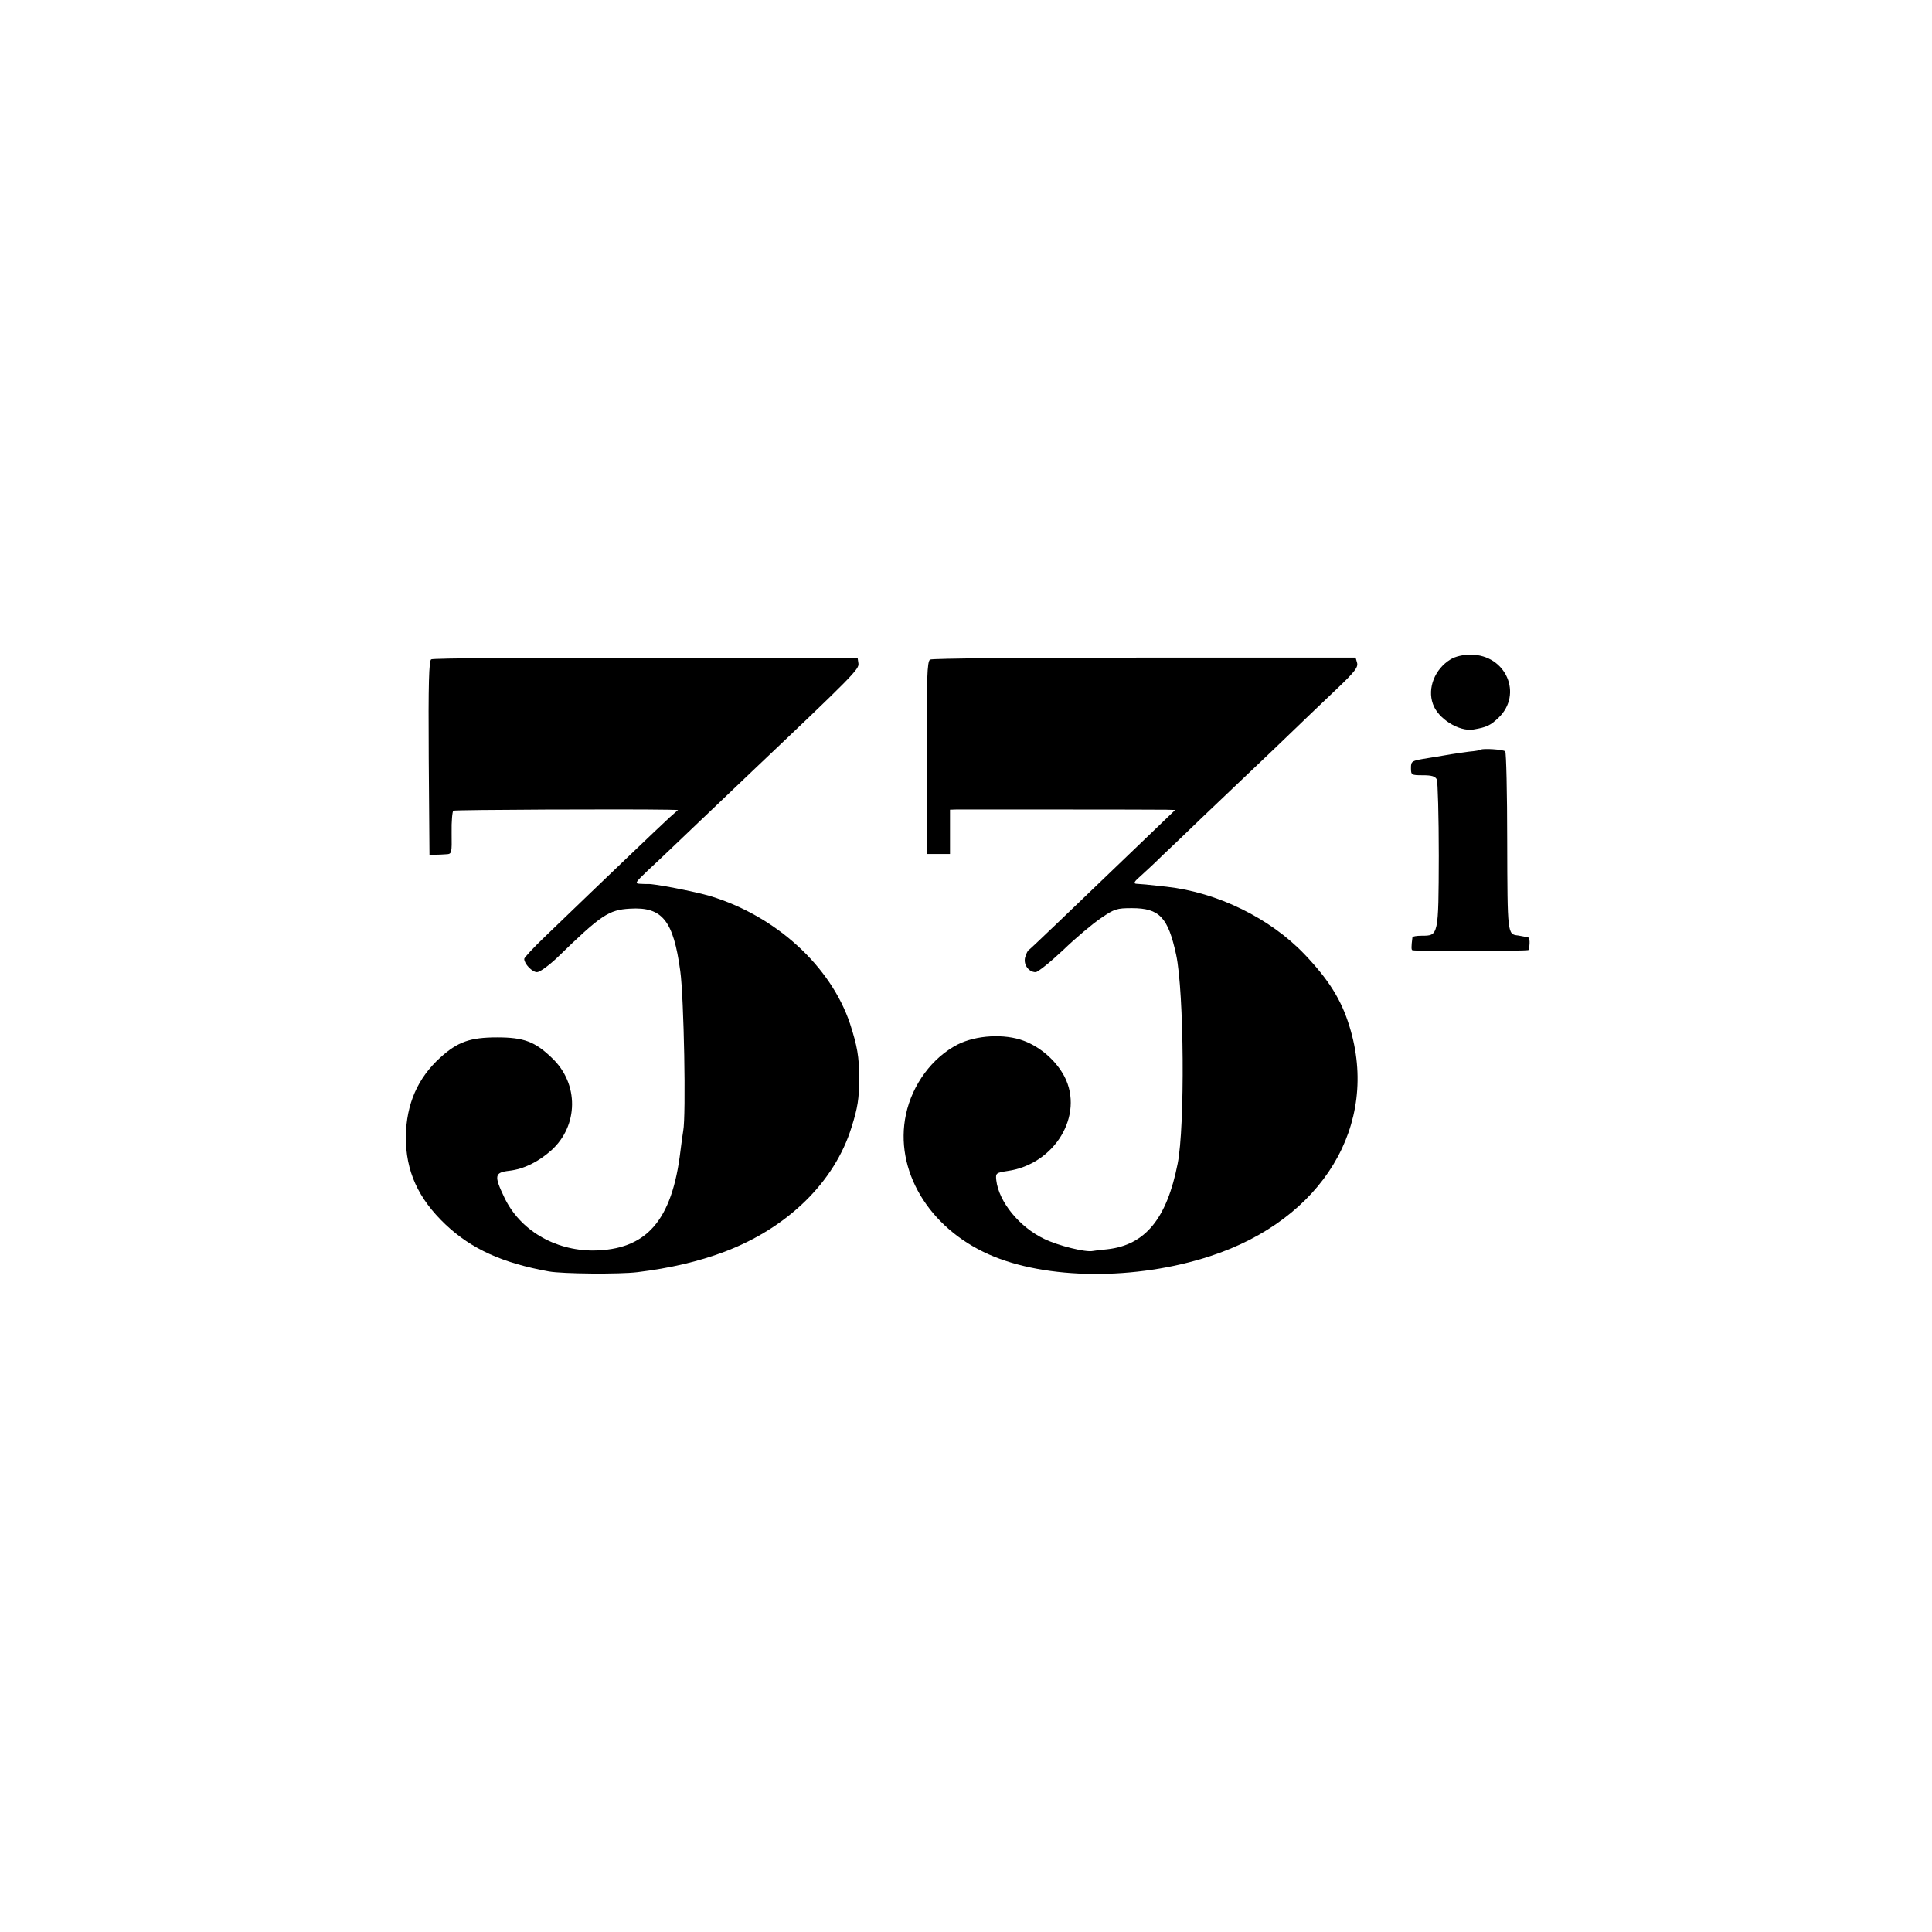 <?xml version="1.0" standalone="no"?>
<!DOCTYPE svg PUBLIC "-//W3C//DTD SVG 20010904//EN"
 "http://www.w3.org/TR/2001/REC-SVG-20010904/DTD/svg10.dtd">
<svg version="1.0" xmlns="http://www.w3.org/2000/svg"
 width="785pt" height="785pt" viewBox="0 0 785 785"
 preserveAspectRatio="xMidYMid meet">
<g transform="translate(0,785) scale(0.1,-0.1)"
fill="#000000" stroke="none">
<path d="M5894 5171 c-64 -39 -95 -117 -72 -181 20 -60 107 -114 165 -104 53
9 68 16 101 47 101 96 31 257 -112 257 -32 0 -62 -7 -82 -19z"/>
<path d="M1752 5171 c-9 -6 -12 -94 -10 -401 l3 -394 23 1 c12 0 32 1 45 2 23
1 23 4 22 87 -1 47 3 88 7 90 7 4 701 7 873 4 l40 -1 -35 -31 c-31 -28 -280
-266 -506 -484 -46 -44 -84 -85 -84 -90 0 -20 32 -54 52 -54 11 0 47 26 82 59
179 174 209 194 296 199 131 8 176 -48 204 -253 15 -107 24 -589 12 -650 -2
-11 -7 -47 -11 -80 -34 -286 -139 -404 -355 -406 -157 0 -298 83 -361 216 -42
88 -40 101 20 108 60 7 118 36 171 83 111 100 113 271 3 375 -69 67 -115 84
-223 84 -110 0 -160 -18 -230 -81 -93 -84 -139 -190 -141 -321 -1 -141 50
-253 162 -359 105 -99 231 -156 419 -190 55 -10 288 -12 360 -3 131 16 248 43
354 83 256 97 447 283 516 506 25 79 31 116 31 200 0 87 -8 130 -37 220 -78
234 -301 438 -568 519 -60 18 -234 52 -254 49 -4 0 -18 0 -32 1 -22 1 -19 5
32 54 31 28 127 120 214 203 88 84 184 175 214 204 405 384 431 411 428 434
l-3 21 -860 2 c-473 1 -866 -1 -873 -6z"/>
<path d="M3779 5170 c-12 -8 -14 -72 -14 -400 l0 -390 47 0 48 0 0 90 0 90 28
1 c39 0 810 0 852 -1 l35 -1 -105 -101 c-352 -338 -483 -464 -490 -468 -5 -3
-11 -17 -15 -31 -7 -29 15 -59 43 -59 9 0 60 41 112 90 52 50 121 108 154 130
54 37 64 40 125 40 112 0 147 -37 180 -190 32 -150 36 -697 6 -848 -44 -224
-132 -331 -286 -348 -30 -3 -56 -6 -59 -7 -29 -6 -139 21 -197 49 -101 48
-185 151 -195 239 -3 28 -1 30 45 37 193 27 313 227 232 384 -34 64 -96 119
-165 145 -79 30 -194 23 -269 -15 -103 -53 -184 -162 -210 -284 -48 -225 91
-460 337 -569 232 -103 597 -106 899 -7 457 149 690 534 566 934 -33 108 -84
189 -182 292 -140 147 -354 252 -561 275 -78 9 -105 11 -123 12 -13 1 -9 9 19
33 20 18 60 55 88 83 29 27 102 97 162 155 61 58 191 182 290 276 98 95 216
207 261 250 67 64 82 83 77 101 l-6 21 -857 0 c-481 0 -864 -3 -872 -8z"/>
<path d="M6017 4804 c-2 -2 -23 -6 -48 -8 -24 -3 -55 -8 -69 -10 -14 -2 -57
-10 -96 -16 -69 -11 -71 -12 -71 -41 0 -28 2 -29 48 -29 36 0 50 -4 57 -17 4
-10 8 -150 8 -310 -1 -327 -1 -325 -70 -325 -20 0 -36 -3 -37 -6 -5 -39 -5
-52 0 -53 19 -5 471 -4 472 1 6 24 5 50 -2 51 -5 1 -13 3 -19 4 -5 1 -16 3
-22 4 -43 5 -43 3 -44 381 0 198 -4 363 -8 367 -7 8 -92 13 -99 7z"/>
</g>
</svg>
